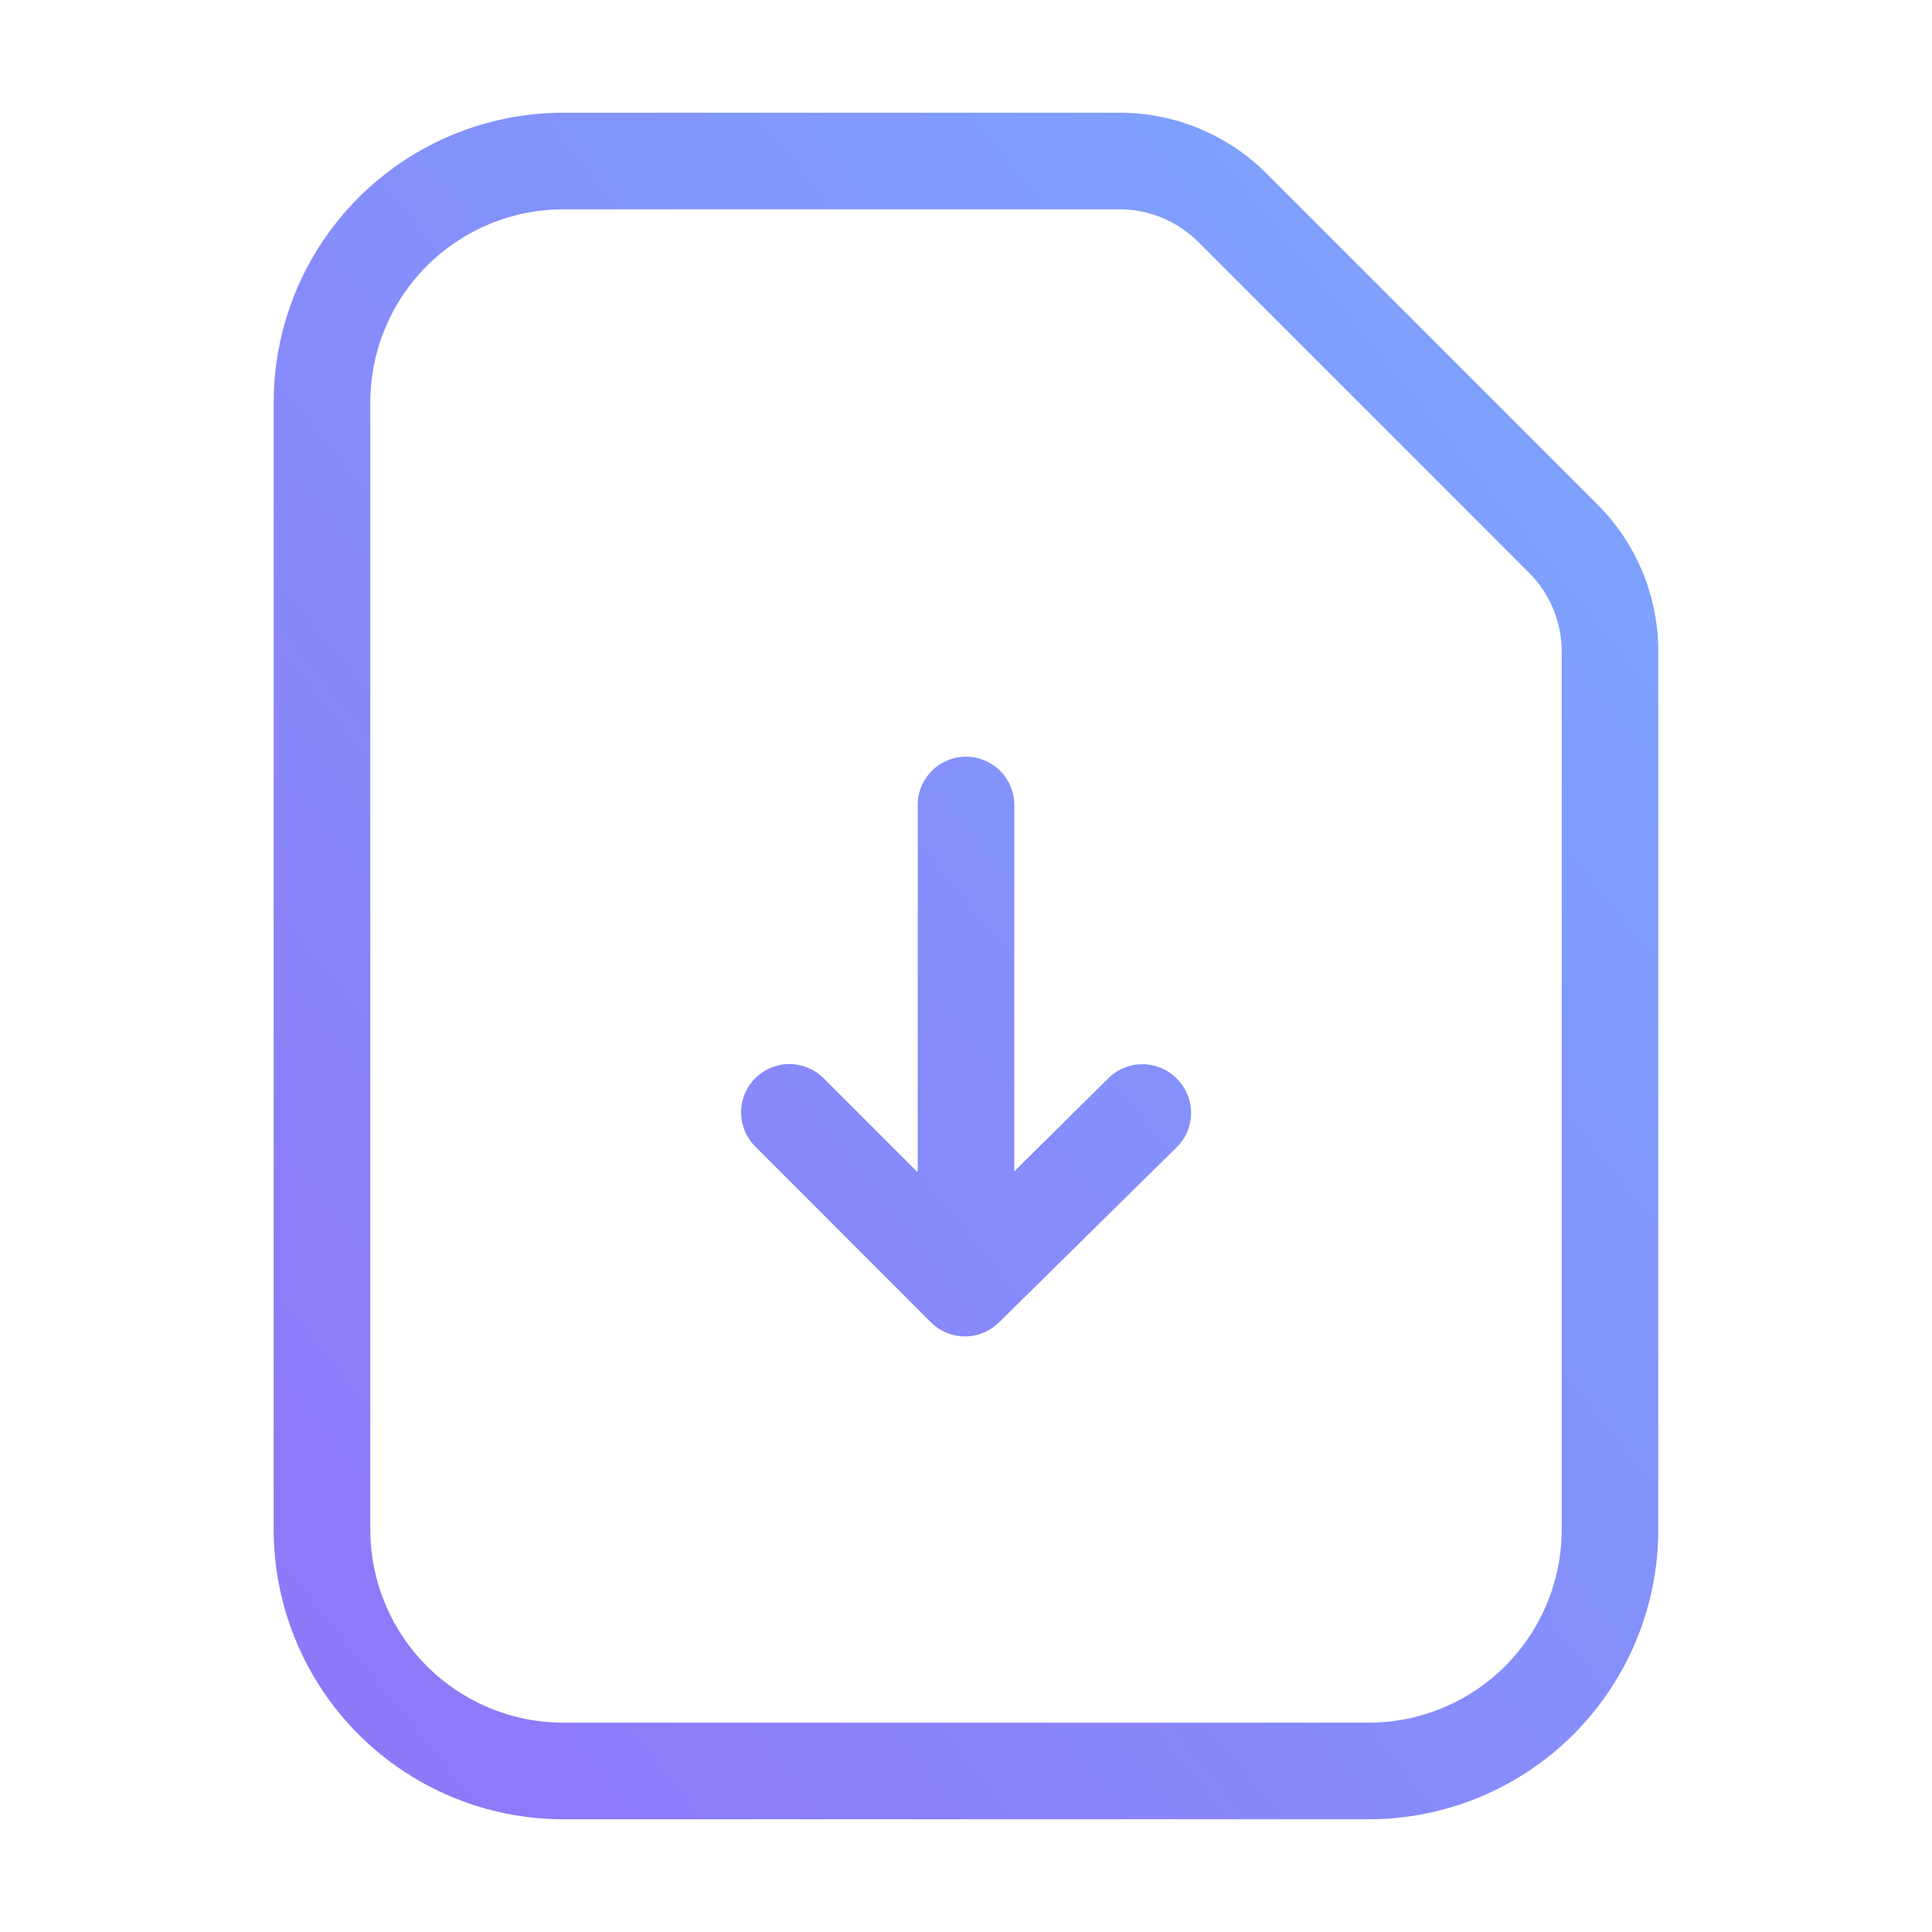 <svg width="62" height="62" viewBox="0 0 62 62" fill="none" xmlns="http://www.w3.org/2000/svg">
<g id="file-download">
<path id="Vector" d="M51.248 16.172L40.657 5.58C40.034 4.955 39.294 4.46 38.479 4.123C37.664 3.786 36.79 3.614 35.908 3.617H18.083C15.617 3.617 13.251 4.597 11.507 6.341C9.763 8.085 8.783 10.45 8.783 12.917V49.083C8.783 50.305 9.024 51.514 9.491 52.642C9.959 53.771 10.644 54.796 11.507 55.66C12.371 56.523 13.396 57.208 14.524 57.675C15.653 58.143 16.862 58.383 18.083 58.383H43.917C45.138 58.383 46.347 58.143 47.476 57.675C48.604 57.208 49.629 56.523 50.493 55.66C51.356 54.796 52.041 53.771 52.509 52.642C52.976 51.514 53.217 50.305 53.217 49.083V20.925C53.219 20.042 53.047 19.167 52.709 18.351C52.371 17.535 51.874 16.794 51.248 16.172ZM50.117 49.083C50.117 50.728 49.463 52.305 48.301 53.468C47.138 54.63 45.561 55.283 43.917 55.283H18.083C16.439 55.283 14.862 54.63 13.699 53.468C12.537 52.305 11.883 50.728 11.883 49.083V12.917C11.883 11.272 12.537 9.695 13.699 8.533C14.862 7.37 16.439 6.717 18.083 6.717H35.908C36.383 6.715 36.854 6.808 37.293 6.99C37.732 7.172 38.131 7.439 38.466 7.776L49.057 18.368C49.394 18.703 49.661 19.101 49.843 19.54C50.025 19.979 50.118 20.45 50.117 20.925V49.083ZM37.768 34.617C37.912 34.761 38.027 34.932 38.105 35.12C38.183 35.308 38.223 35.51 38.223 35.713C38.223 35.917 38.183 36.119 38.105 36.307C38.027 36.495 37.912 36.666 37.768 36.81L32.059 42.437C31.769 42.725 31.376 42.887 30.966 42.887C30.557 42.887 30.164 42.725 29.874 42.437L24.237 36.794C24.093 36.651 23.979 36.48 23.901 36.291C23.823 36.103 23.783 35.901 23.783 35.698C23.783 35.494 23.823 35.292 23.901 35.104C23.979 34.916 24.093 34.745 24.237 34.601C24.381 34.457 24.552 34.343 24.74 34.265C24.928 34.187 25.13 34.147 25.334 34.147C25.537 34.147 25.739 34.187 25.927 34.265C26.115 34.343 26.286 34.457 26.43 34.601L29.45 37.621V25.833C29.45 25.422 29.613 25.028 29.904 24.737C30.195 24.447 30.589 24.283 31 24.283C31.411 24.283 31.805 24.447 32.096 24.737C32.387 25.028 32.55 25.422 32.55 25.833V37.59L35.575 34.596C35.72 34.453 35.892 34.341 36.081 34.264C36.27 34.188 36.472 34.15 36.676 34.152C36.88 34.154 37.081 34.196 37.268 34.276C37.456 34.355 37.626 34.471 37.768 34.617Z" fill="url(#paint0_linear_174_1187)"/>
</g>
<defs>
<linearGradient id="paint0_linear_174_1187" x1="3.229" y1="65.229" x2="70.218" y2="10.88" gradientUnits="userSpaceOnUse">
<stop stop-color="#926EF7"/>
<stop offset="1" stop-color="#79AFFF"/>
</linearGradient>
</defs>
</svg>
